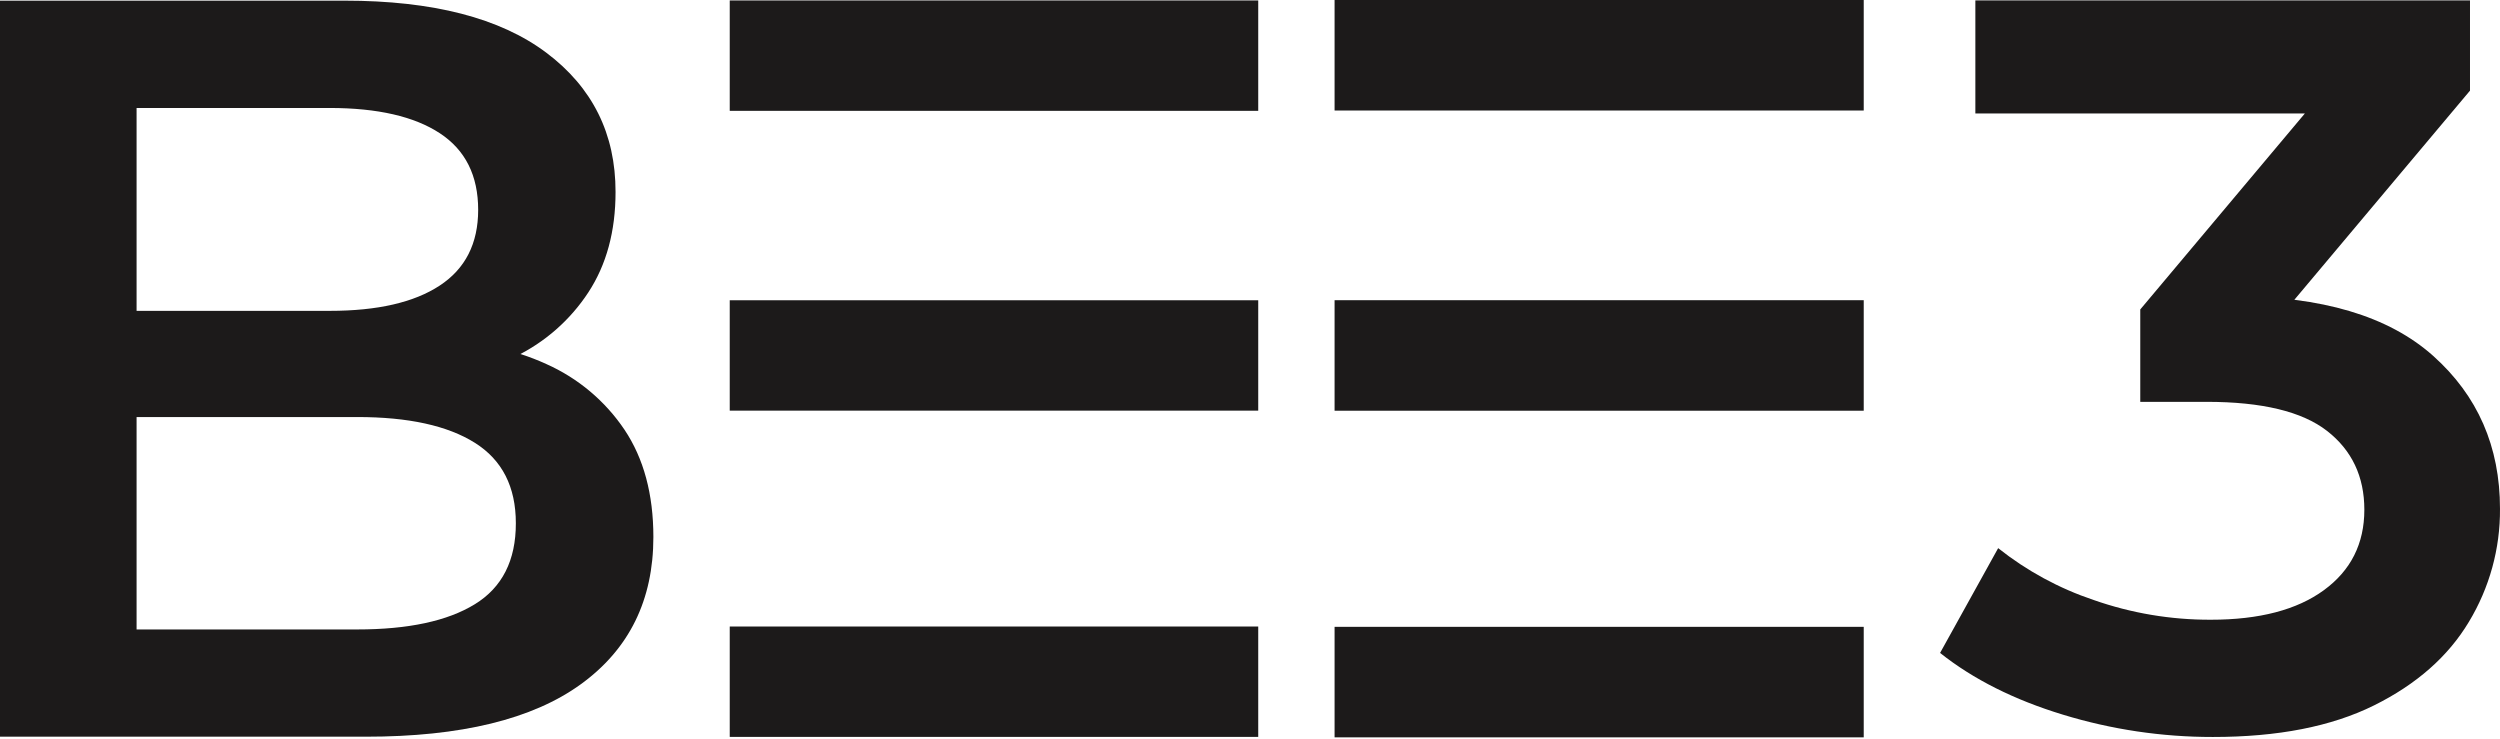 <svg width="981" height="290" viewBox="0 0 981 290" fill="none" xmlns="http://www.w3.org/2000/svg">
<path d="M0 289.079V0.257H135.222C169.86 0.257 196.246 7.067 214.381 20.686C232.515 34.305 241.569 52.527 241.541 75.352C241.541 90.756 237.972 103.898 230.832 114.778C223.727 125.602 213.825 134.3 202.179 139.948C190.057 145.899 176.713 148.937 163.211 148.818L170.634 133.961C186.847 133.961 201.416 136.918 214.339 142.832C226.795 148.372 237.44 157.31 245.055 168.624C252.602 179.906 256.379 193.933 256.386 210.706C256.386 235.461 246.904 254.717 227.94 268.474C208.976 282.232 180.821 289.1 143.473 289.079H0ZM53.595 246.998H140.166C160.208 246.998 175.599 243.695 186.339 237.09C197.079 230.484 202.438 219.895 202.418 205.321C202.418 191.024 197.058 180.504 186.339 173.76C175.62 167.016 160.229 163.644 140.166 163.644H49.469V121.978H129.447C148.107 121.978 162.468 118.675 172.531 112.07C182.593 105.464 187.628 95.563 187.635 82.366C187.635 68.892 182.618 58.863 172.583 52.278C162.548 45.693 148.187 42.391 129.499 42.37H53.595V246.998Z" fill="#1C1A1A"/>
<path d="M286.348 117.822H493.73V161.135H286.348V117.822ZM286.348 0.178H493.73V43.492H286.348V0.178ZM286.348 245.844H493.73V289.158H286.348V245.844Z" fill="#1C1A1A"/>
<path d="M731.327 161.167H523.689V117.8H731.327" fill="#1C1A1A"/>
<path d="M731.327 43.367H523.689V0H731.327" fill="#1C1A1A"/>
<path d="M731.327 289.336H523.689V245.97H731.327" fill="#1C1A1A"/>
<path d="M868.306 289.189C848.38 289.213 828.561 286.263 809.505 280.437C790.346 274.603 774.273 266.527 761.287 256.209L784.078 215.091C795.297 224.002 807.981 230.889 821.562 235.443C836.337 240.624 851.888 243.242 867.544 243.182C886.536 243.182 901.321 239.315 911.9 231.58C922.479 223.846 927.769 213.328 927.769 200.026C927.769 186.999 922.888 176.685 913.125 169.084C903.362 161.483 887.615 157.682 865.882 157.682H839.842V121.427L921.222 24.526L928.144 44.529H775.131V0.147H969.227V35.565L887.848 132.466L860.172 116.214H876.04C911.026 116.214 937.265 124.019 954.758 139.63C972.251 155.24 980.997 175.243 980.997 199.638C981.108 215.277 976.882 230.64 968.79 244.02C960.651 257.597 948.244 268.523 931.567 276.799C914.891 285.076 893.804 289.205 868.306 289.189Z" fill="#1C1A1A"/>
</svg>
